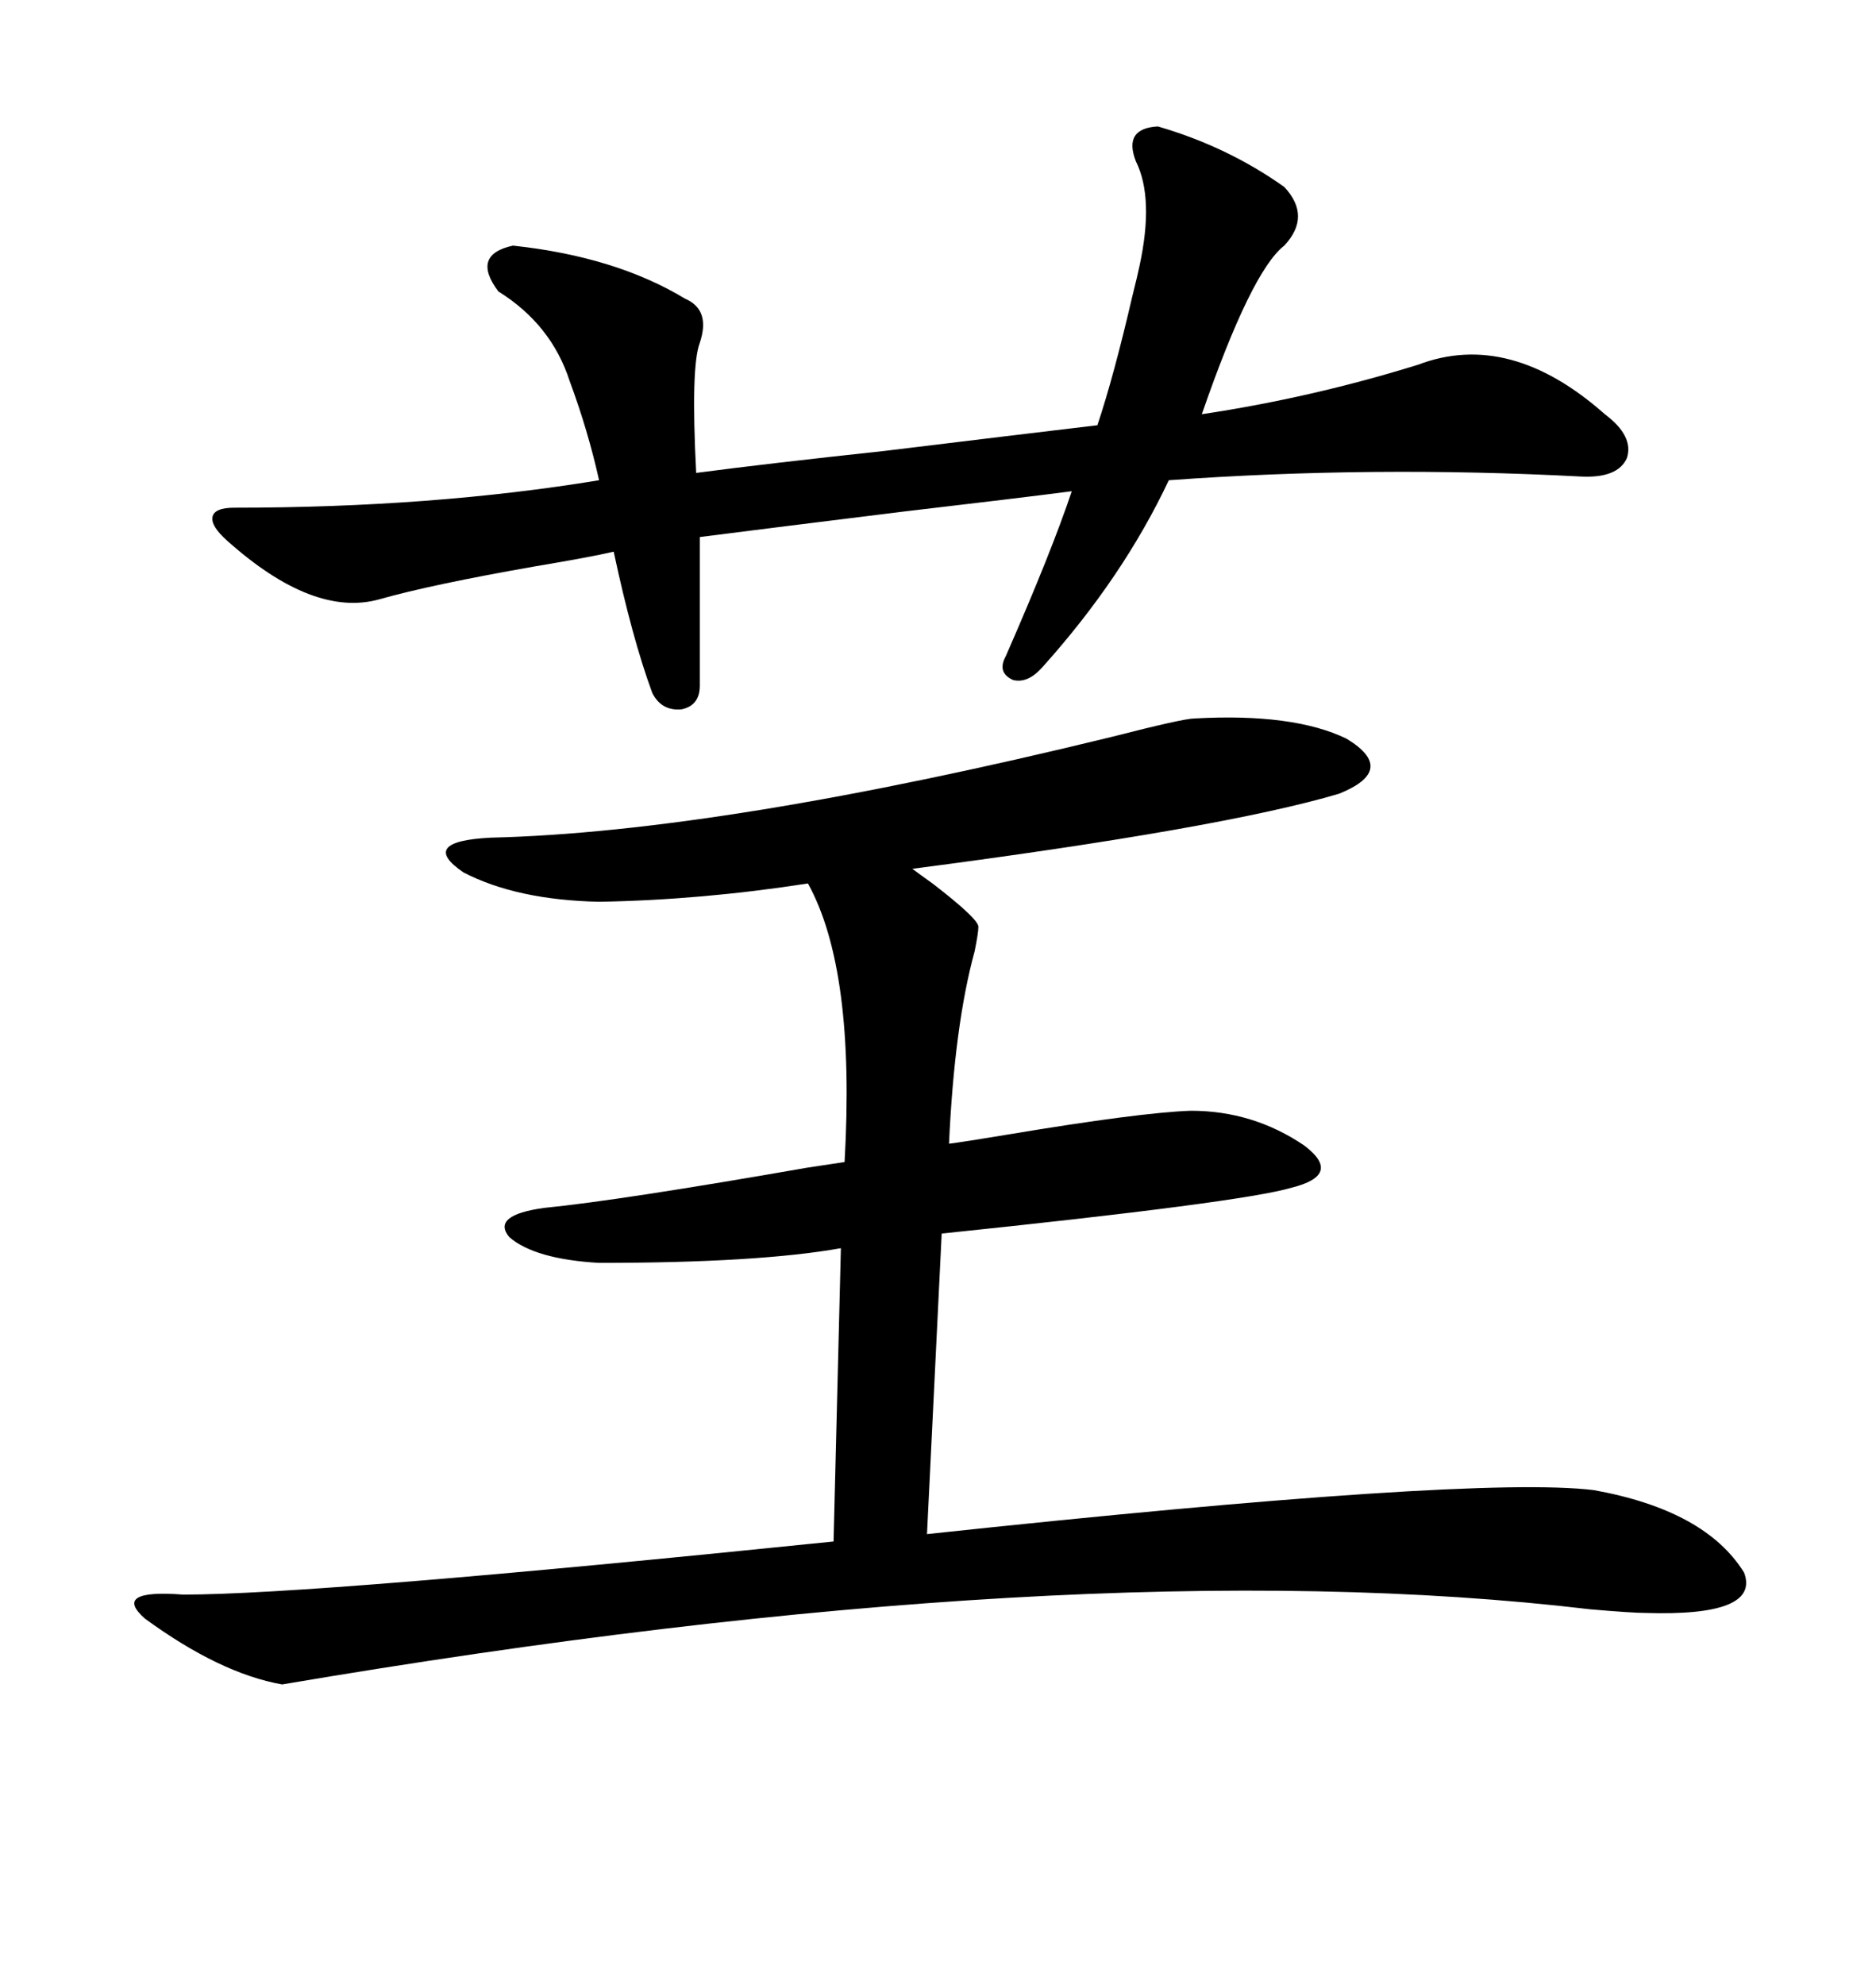 <svg xmlns="http://www.w3.org/2000/svg" xmlns:xlink="http://www.w3.org/1999/xlink" width="300" height="317.285"><path d="M191.02 114.84L191.02 114.84Q206.84 113.96 215.33 118.07L215.33 118.07Q223.54 123.05 214.16 126.86L214.16 126.86Q195.41 132.42 145.90 138.87L145.90 138.87Q147.07 139.75 149.12 141.21L149.12 141.21Q156.74 147.07 156.45 148.24L156.45 148.24Q156.45 149.12 155.86 152.05L155.86 152.05Q152.64 163.77 151.76 182.81L151.76 182.81Q154.10 182.52 161.13 181.35L161.13 181.35Q182.23 177.83 190.43 177.54L190.43 177.54Q200.39 177.54 208.59 183.11L208.59 183.11Q214.75 187.79 206.54 189.84L206.54 189.84Q198.63 192.19 150.59 197.17L150.59 197.17L148.24 245.21Q235.84 235.84 254.88 238.18L254.88 238.18Q272.75 241.41 278.91 251.37L278.91 251.37Q281.54 258.40 263.09 257.81L263.09 257.81Q261.04 257.81 254.30 257.23L254.30 257.23Q172.85 247.56 45.12 269.24L45.12 269.24Q35.16 267.48 23.14 258.69L23.14 258.69Q17.87 254.00 29.30 254.88L29.30 254.88Q50.39 254.88 133.30 246.39L133.30 246.39L134.47 199.51Q121.29 201.86 95.80 201.86L95.80 201.86Q85.55 201.27 81.45 197.75L81.45 197.75Q78.52 194.24 87.01 193.07L87.01 193.07Q99.02 191.89 129.20 186.62L129.20 186.62Q133.01 186.04 135.06 185.74L135.06 185.74Q136.82 154.98 129.20 141.21L129.20 141.21Q112.21 143.85 95.80 144.14L95.80 144.14Q82.62 143.85 74.12 139.45L74.12 139.45Q66.80 134.47 78.52 133.89L78.52 133.89Q115.43 133.01 177.83 117.77L177.83 117.77Q189.26 114.84 191.02 114.84ZM111.91 85.84L111.91 85.84L111.91 109.57Q111.91 112.79 108.98 113.38L108.98 113.38Q105.76 113.67 104.30 110.74L104.30 110.74Q101.07 101.95 98.14 88.18L98.14 88.18Q94.34 89.06 85.55 90.53L85.55 90.53Q68.85 93.46 60.64 95.80L60.64 95.80Q50.10 98.73 36.33 86.43L36.33 86.43Q33.69 84.08 33.98 82.62L33.98 82.62Q34.28 81.15 37.50 81.15L37.50 81.15Q69.14 81.15 95.80 76.76L95.80 76.76Q94.04 68.85 91.11 60.94L91.11 60.94Q88.18 51.86 79.69 46.58L79.69 46.58Q75.29 40.72 82.03 39.26L82.03 39.26Q98.44 41.02 109.57 47.75L109.57 47.75Q113.67 49.51 111.91 54.79L111.91 54.79Q110.45 58.59 111.33 75.59L111.33 75.59Q122.46 74.12 141.50 72.07L141.50 72.07Q163.18 69.43 175.49 67.97L175.49 67.97Q178.13 60.06 181.05 47.46L181.05 47.46Q181.93 43.95 182.23 42.48L182.23 42.48Q184.57 31.64 181.64 25.78L181.64 25.78Q179.59 20.51 185.16 20.21L185.16 20.21Q196.29 23.44 205.37 29.88L205.37 29.88Q209.77 34.57 205.37 39.26L205.37 39.26Q200.10 43.36 192.19 66.21L192.19 66.21Q209.77 63.57 226.76 58.30L226.76 58.30Q241.41 52.73 256.64 66.21L256.64 66.21Q261.33 69.73 260.16 73.24L260.16 73.24Q258.69 76.46 252.83 76.17L252.83 76.17Q219.43 74.41 186.91 76.76L186.91 76.76Q179.59 92.29 166.70 106.64L166.70 106.64Q164.36 109.28 162.01 108.69L162.01 108.69Q159.38 107.52 160.84 104.88L160.84 104.88Q168.16 88.18 171.39 78.52L171.39 78.52Q162.30 79.69 144.73 81.74L144.73 81.74Q123.34 84.38 111.91 85.84Z"/></svg>